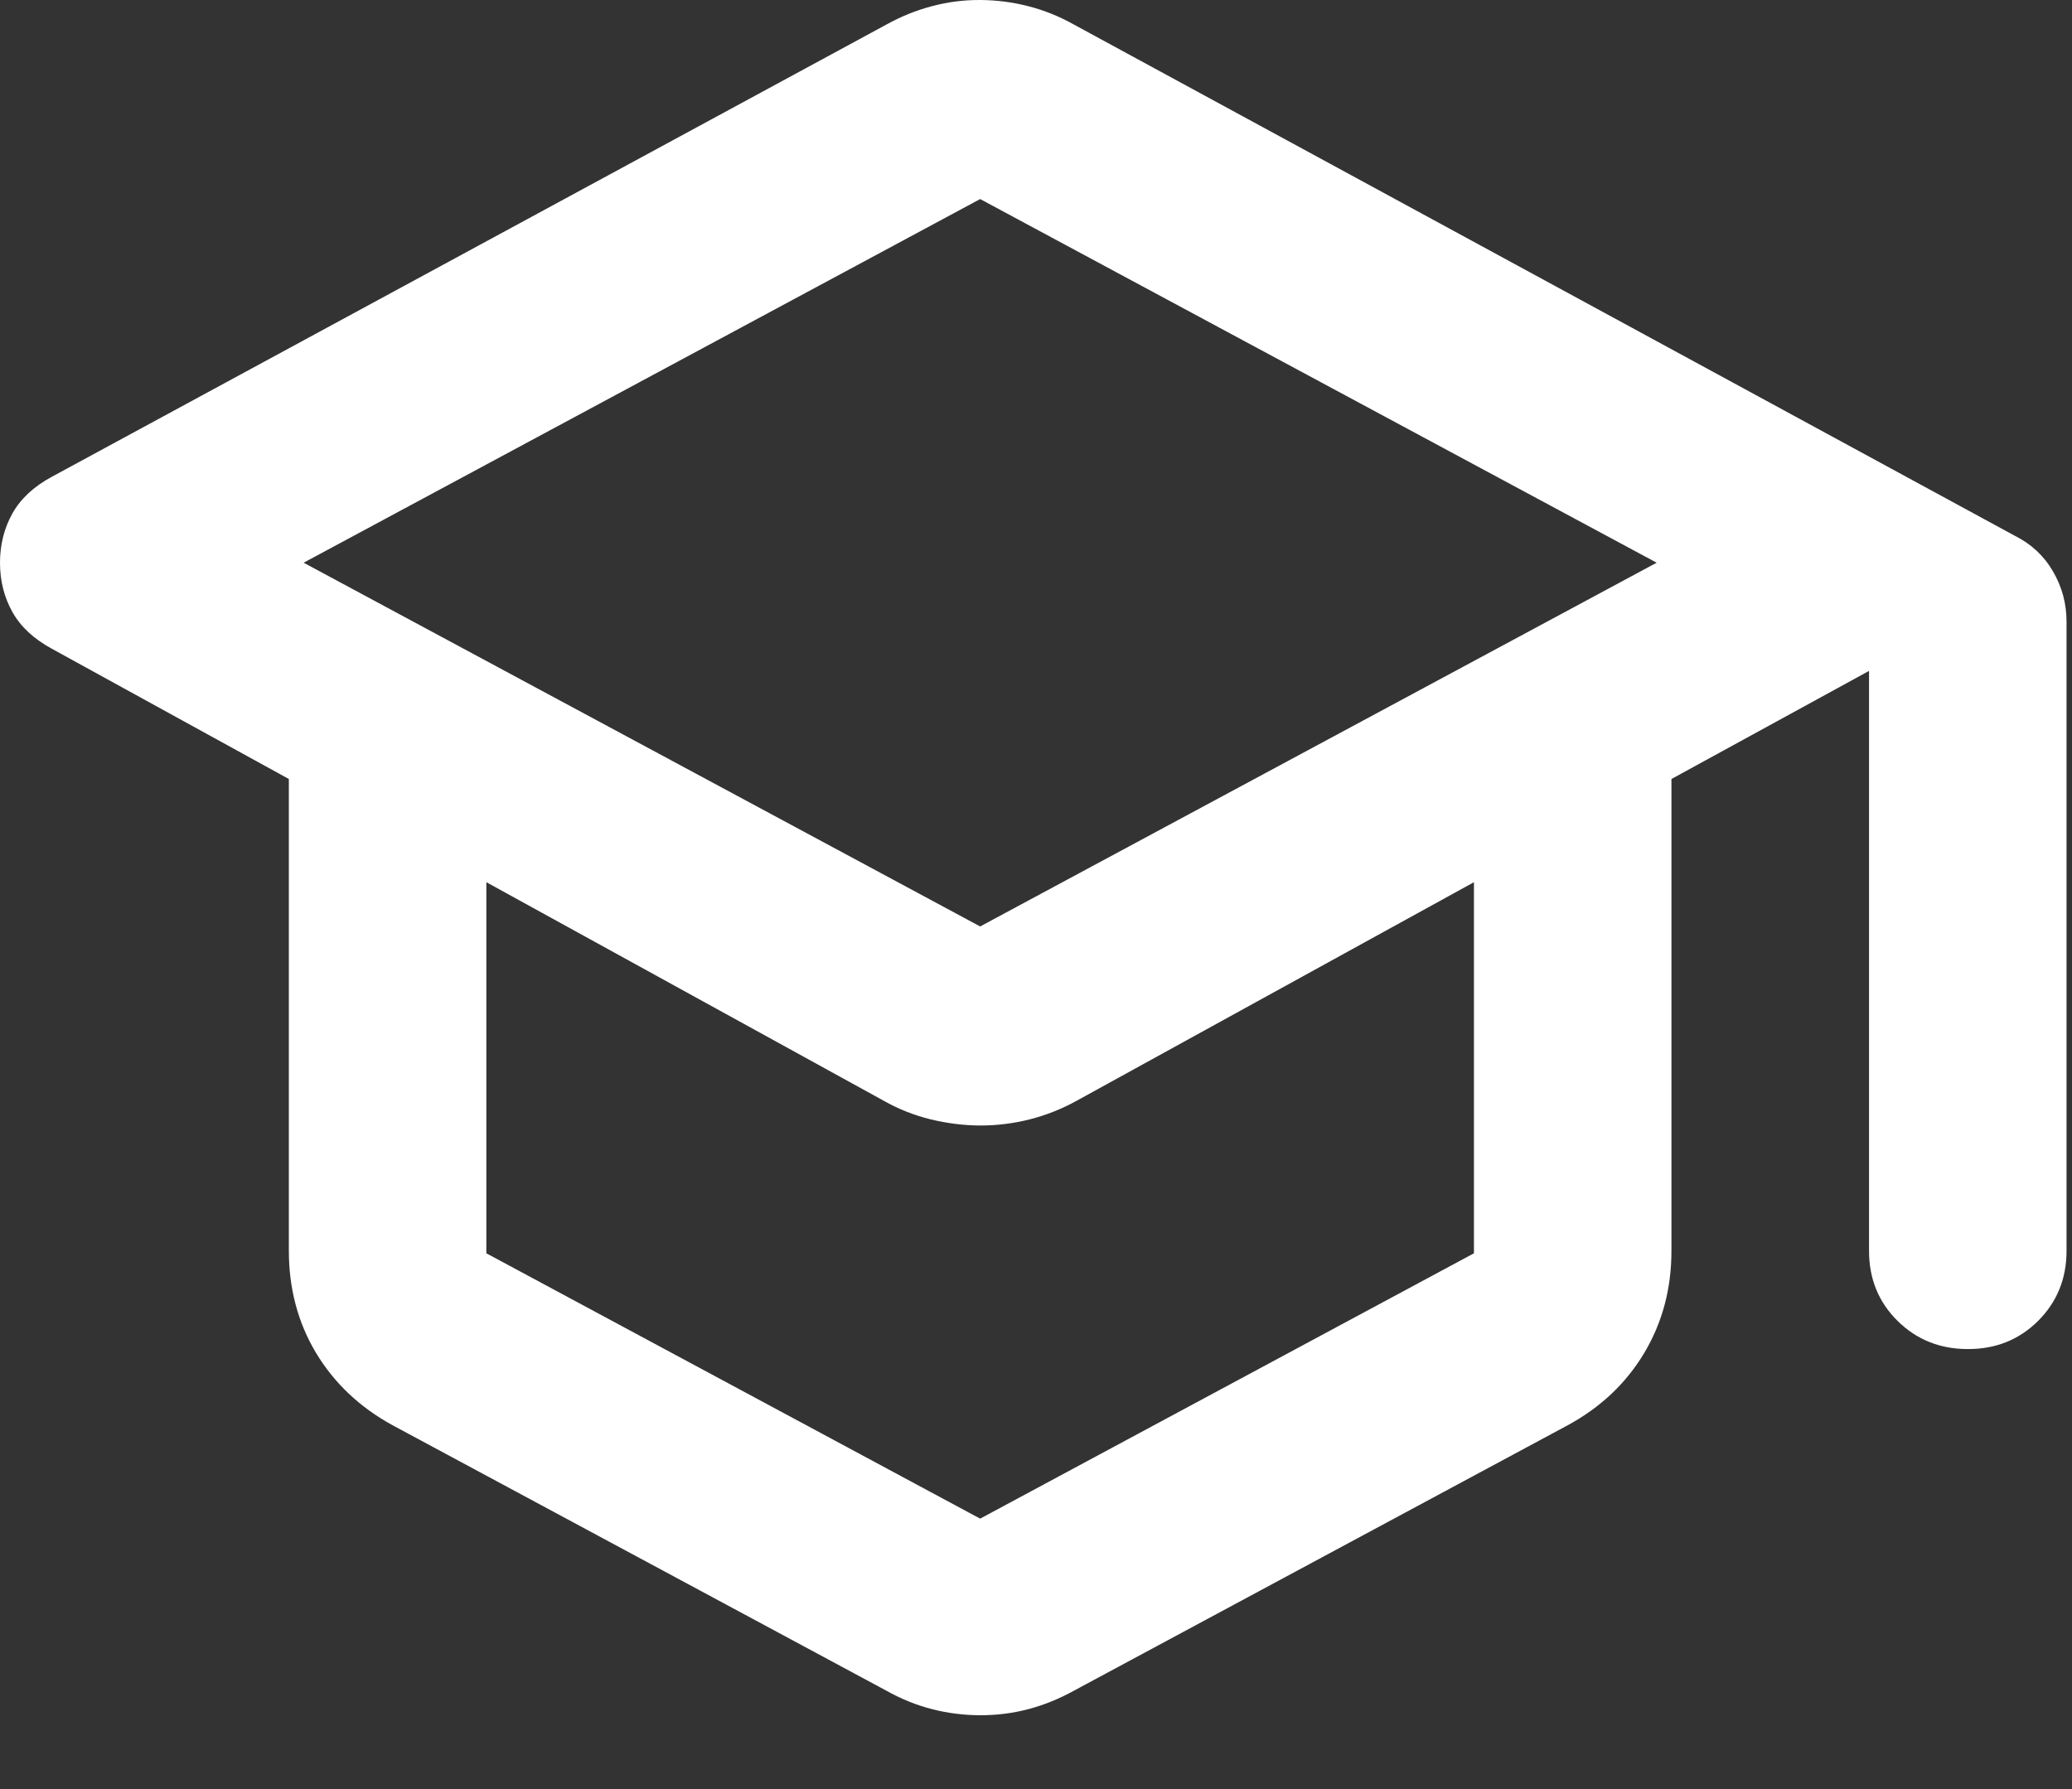 <?xml version="1.0" encoding="utf-8"?>
<svg xmlns="http://www.w3.org/2000/svg" fill="none" height="100%" overflow="visible" preserveAspectRatio="none" style="display: block;" viewBox="0 0 22 19" width="100%">
<rect x="0" y="0" width="22" height="19" fill="#333333" stroke="none"/>
<path d="M4.168 15.136C3.819 14.945 3.548 14.688 3.355 14.367C3.163 14.046 3.067 13.684 3.067 13.284V8.273L0.551 6.89C0.358 6.785 0.218 6.655 0.131 6.498C0.044 6.342 0 6.168 0 5.976C0 5.785 0.044 5.611 0.131 5.454C0.218 5.298 0.358 5.167 0.551 5.063L9.411 0.261C9.568 0.174 9.73 0.109 9.897 0.065C10.063 0.021 10.233 -0.001 10.407 1.63109e-05C10.581 0.001 10.752 0.023 10.919 0.066C11.086 0.109 11.248 0.174 11.403 0.261L21.391 5.689C21.566 5.776 21.702 5.902 21.798 6.068C21.895 6.234 21.942 6.412 21.942 6.603V13.284C21.942 13.579 21.841 13.827 21.64 14.028C21.439 14.228 21.19 14.328 20.893 14.327C20.597 14.327 20.348 14.226 20.147 14.027C19.945 13.827 19.845 13.579 19.845 13.284V7.125L17.747 8.273V13.284C17.747 13.684 17.651 14.045 17.459 14.367C17.267 14.689 16.996 14.946 16.646 15.136L11.403 17.955C11.246 18.042 11.085 18.107 10.919 18.151C10.753 18.195 10.583 18.216 10.407 18.216C10.232 18.215 10.061 18.194 9.896 18.151C9.73 18.109 9.568 18.043 9.411 17.955L4.168 15.136ZM10.407 9.839L17.59 5.976L10.407 2.114L3.224 5.976L10.407 9.839ZM10.407 16.128L15.65 13.31V9.369L11.43 11.691C11.272 11.778 11.106 11.844 10.932 11.888C10.757 11.932 10.582 11.953 10.407 11.953C10.232 11.952 10.058 11.93 9.883 11.888C9.708 11.845 9.542 11.78 9.385 11.691L5.164 9.369V13.31L10.407 16.128Z" fill="white" id="Vector"/>
</svg>